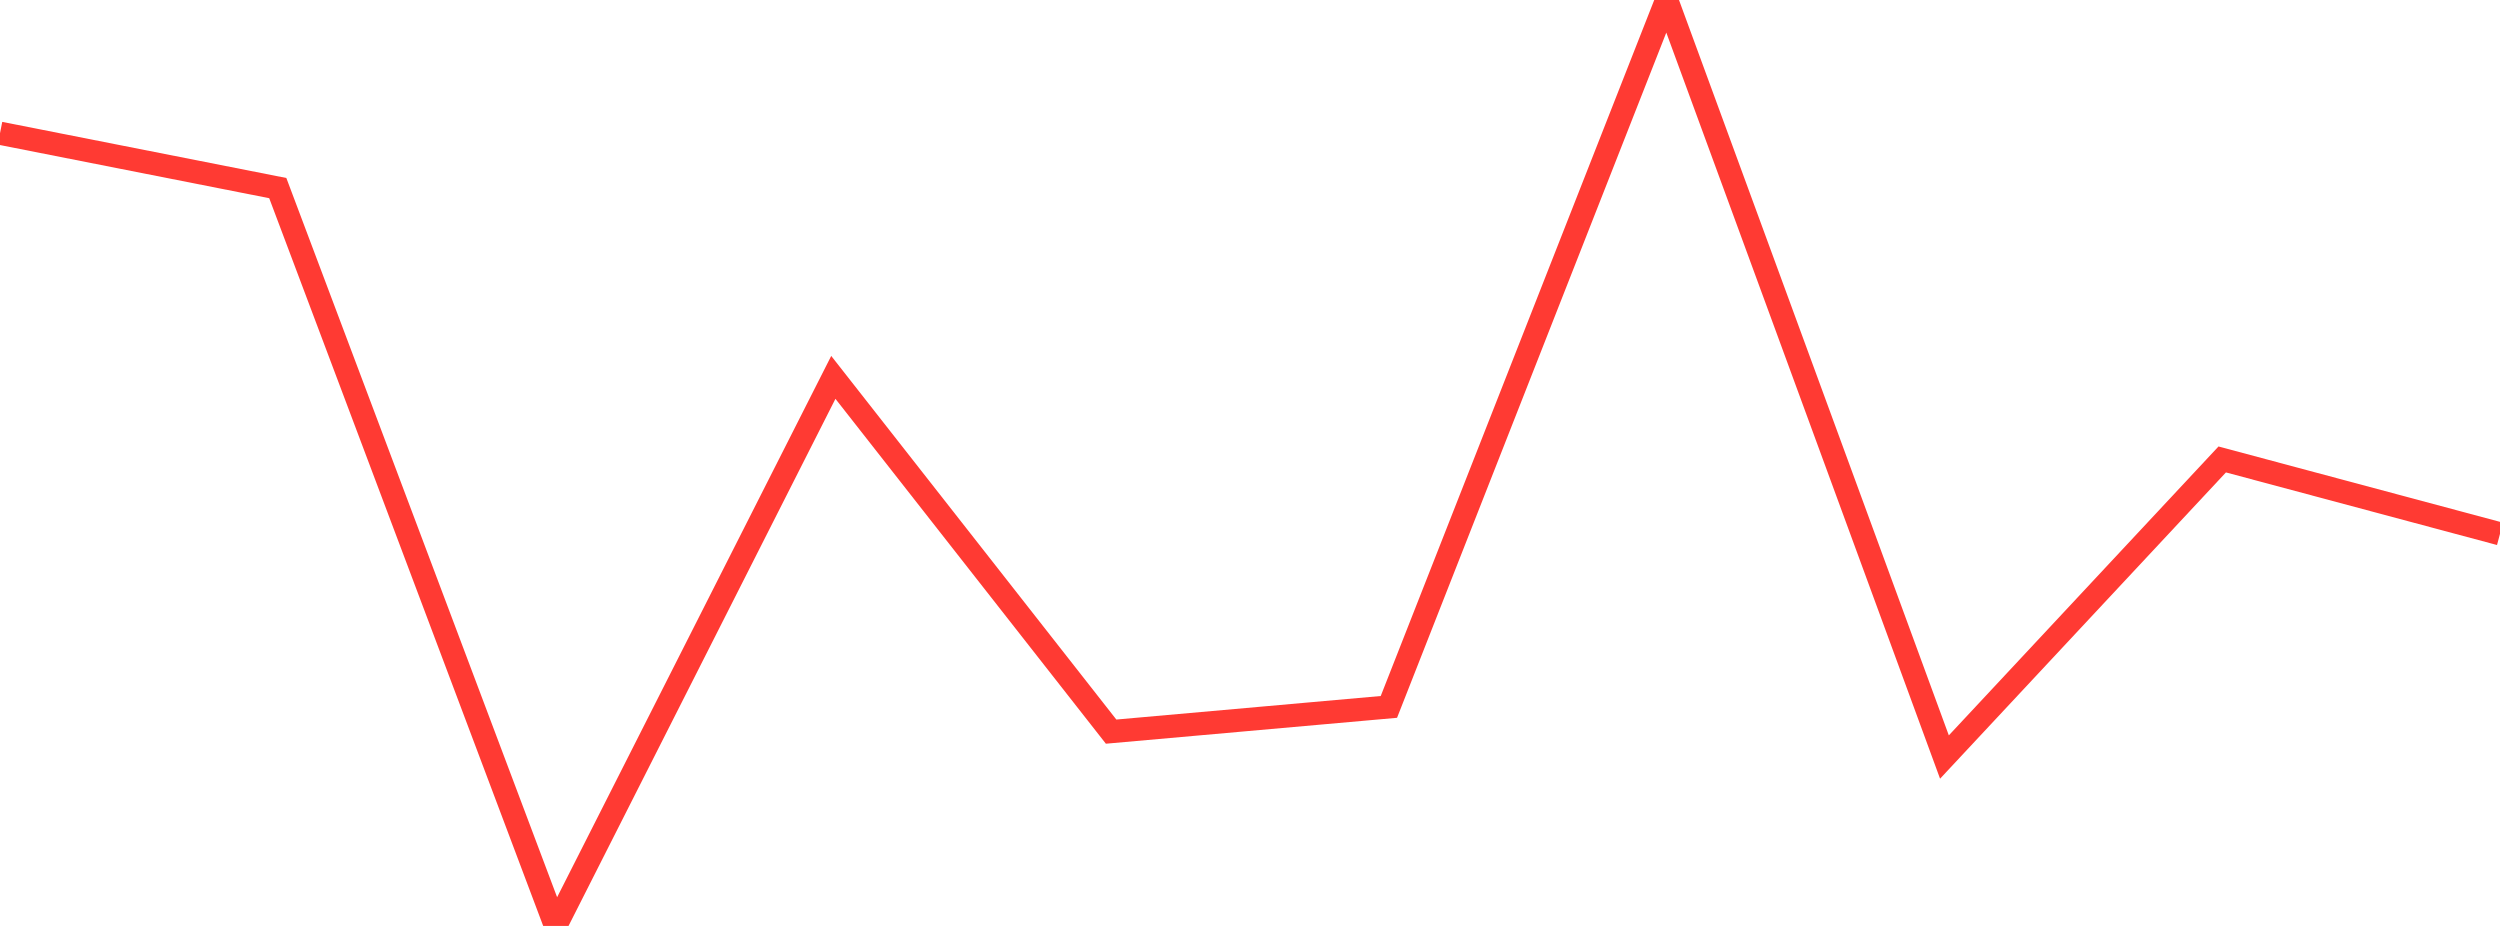 <?xml version="1.0" standalone="no"?>
<!DOCTYPE svg PUBLIC "-//W3C//DTD SVG 1.1//EN" "http://www.w3.org/Graphics/SVG/1.1/DTD/svg11.dtd">

<svg width="135" height="50" viewBox="0 0 135 50" preserveAspectRatio="none" 
  xmlns="http://www.w3.org/2000/svg"
  xmlns:xlink="http://www.w3.org/1999/xlink">


<polyline points="0.0, 7.195 15.0, 10.157 30.0, 50.0 45.0, 20.378 60.0, 39.508 75.0, 38.173 90.0, 0.0 105.0, 40.88 120.0, 24.81 135.0, 28.827" fill="none" stroke="#ff3a33" stroke-width="1.25"/>

</svg>